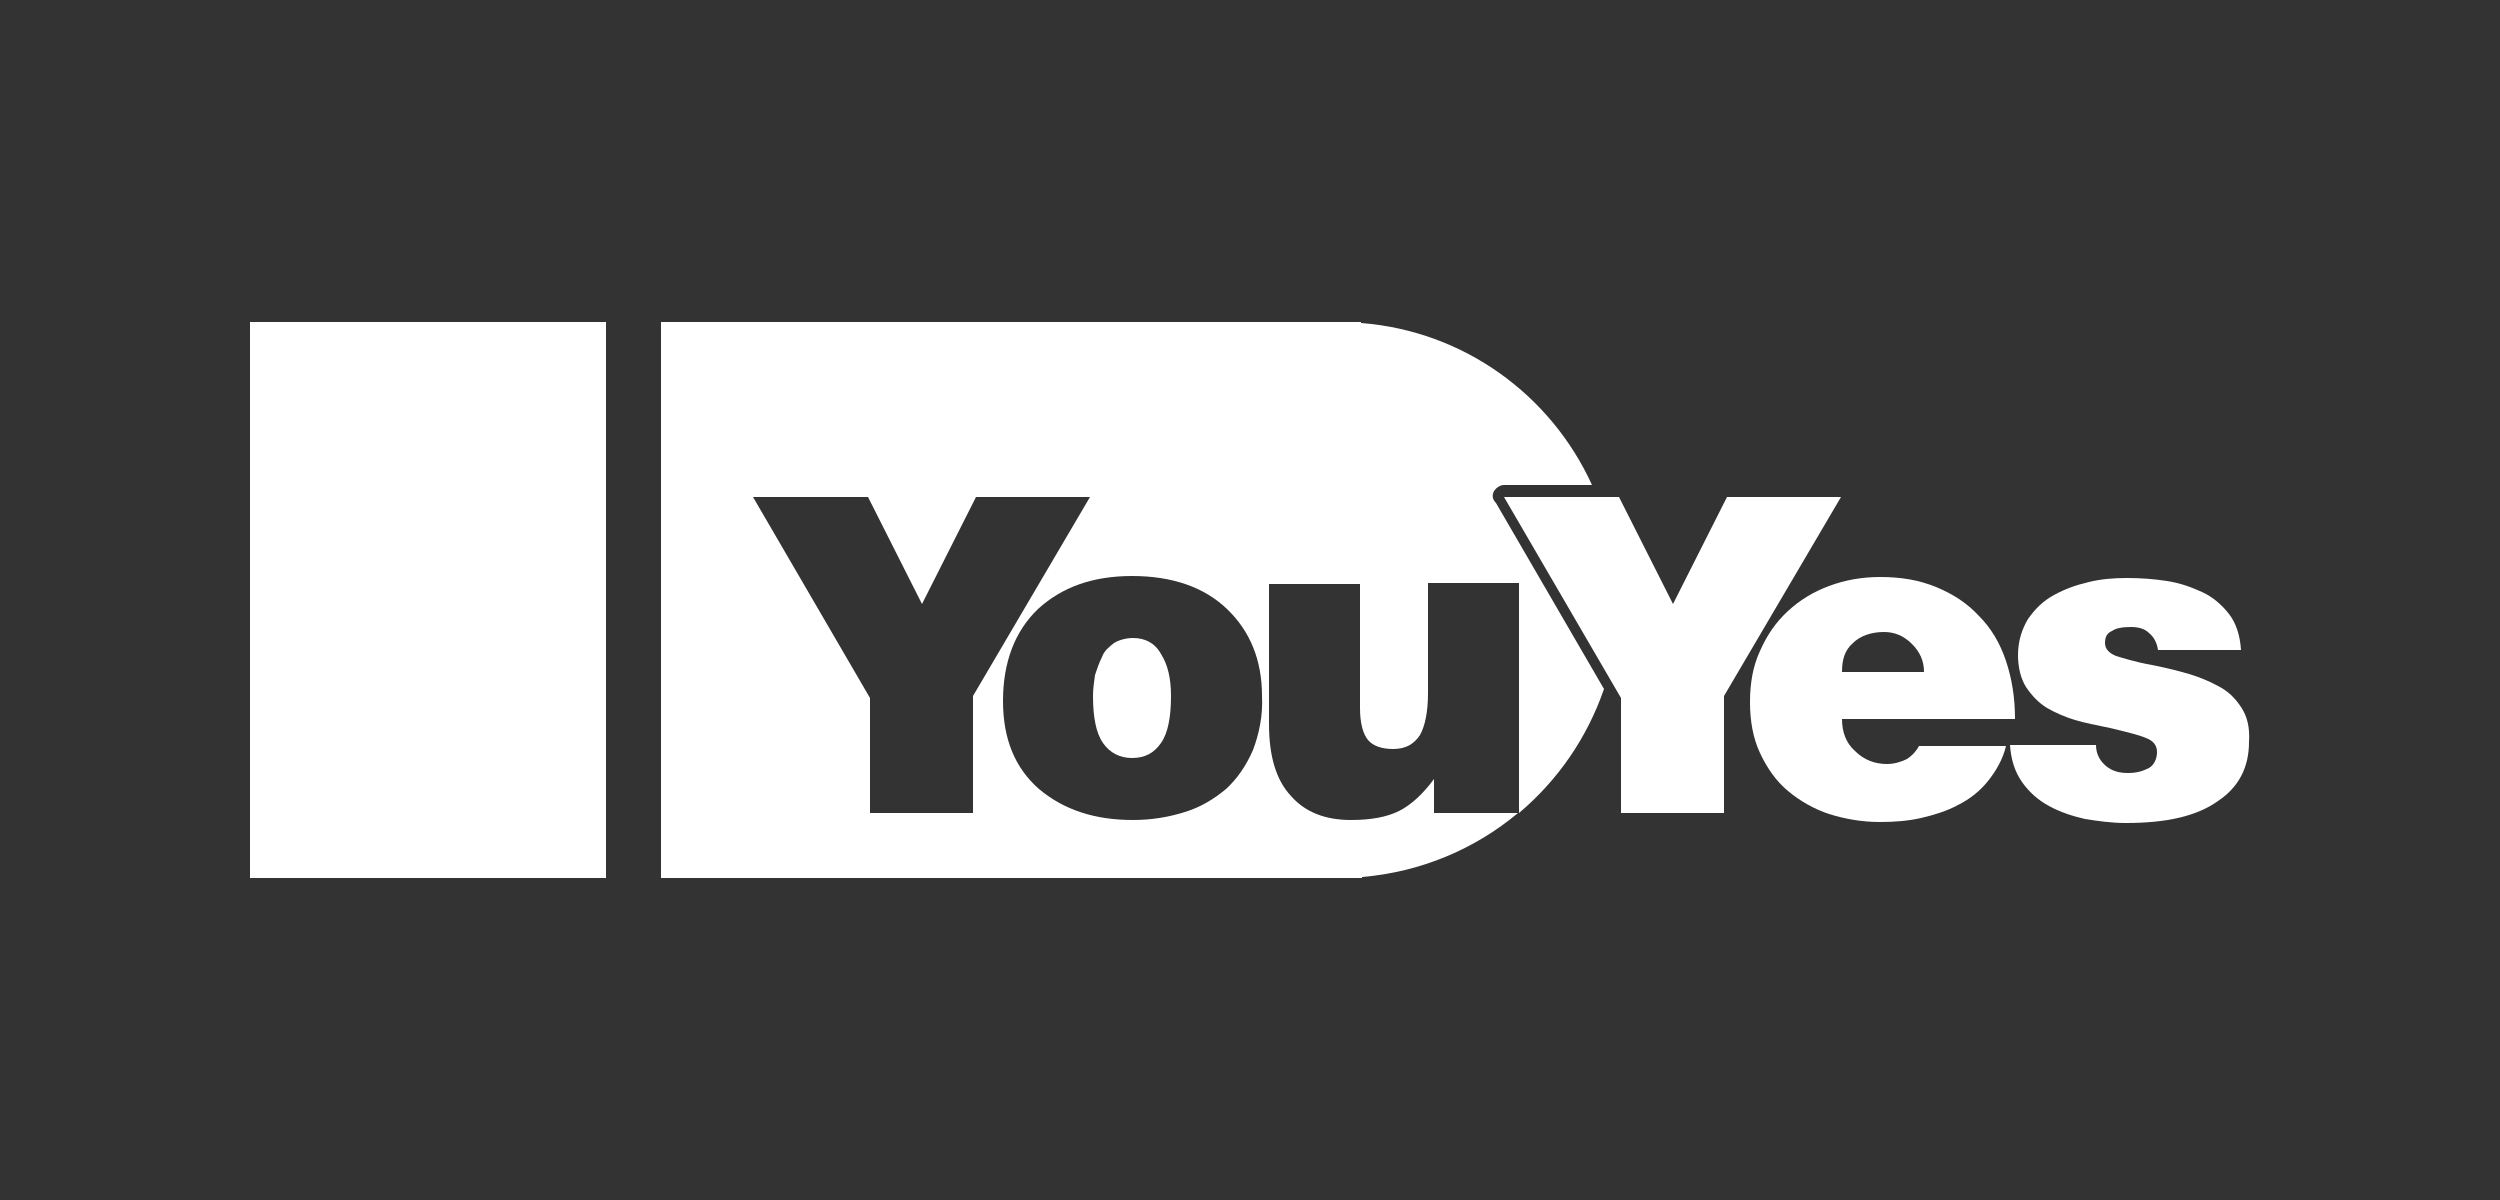 <?xml version="1.0" encoding="utf-8"?>
<!-- Generator: Adobe Illustrator 26.0.1, SVG Export Plug-In . SVG Version: 6.00 Build 0)  -->
<svg version="1.1" id="Camada_1" xmlns="http://www.w3.org/2000/svg" xmlns:xlink="http://www.w3.org/1999/xlink" x="0px" y="0px"
	 viewBox="0 0 250 120" style="enable-background:new 0 0 250 120;" xml:space="preserve">
<rect x="0" y="0" width="250" height="120" fill="#333333" stroke="none"/>
<style type="text/css">
	.st0{clip-path:url(#SVGID_00000176012671606510640900000000179884308533794966_);fill:#FFFFFF;}
	.st1{clip-path:url(#SVGID_00000176012671606510640900000000179884308533794966_);}
	.st2{clip-path:url(#SVGID_00000011023725515944729660000004967189084193971604_);fill:#FFFFFF;}
</style>
<g id="Logo_YouYes_00000109018118668505107940000014802073443180037003_">
	<g>
		<defs>
			<rect id="SVGID_1_" x="25" y="32.2" width="200" height="55.6"/>
		</defs>
		<clipPath id="SVGID_00000114768542873514747350000015819584475244303033_">
			<use xlink:href="#SVGID_1_"  style="overflow:visible;"/>
		</clipPath>
		
			<rect x="25" y="32.2" style="clip-path:url(#SVGID_00000114768542873514747350000015819584475244303033_);fill:#FFFFFF;" width="35.6" height="55.6"/>
		<g style="clip-path:url(#SVGID_00000114768542873514747350000015819584475244303033_);">
			<defs>
				<rect id="SVGID_00000038403103301315810410000010757664468845152939_" x="25" y="32.2" width="200" height="55.6"/>
			</defs>
			<clipPath id="SVGID_00000059289615614763629430000005095357278514206365_">
				<use xlink:href="#SVGID_00000038403103301315810410000010757664468845152939_"  style="overflow:visible;"/>
			</clipPath>
			<path style="clip-path:url(#SVGID_00000059289615614763629430000005095357278514206365_);fill:#FFFFFF;" d="M113.3,63.8
				c-0.7,0-1.4,0.2-1.9,0.5c-0.5,0.4-1,0.8-1.2,1.4c-0.3,0.6-0.5,1.2-0.7,1.8c-0.1,0.7-0.2,1.4-0.2,2.1c0,2.1,0.3,3.7,1,4.7
				c0.7,1,1.7,1.5,2.9,1.5c1.3,0,2.2-0.5,2.9-1.5c0.7-1,1-2.6,1-4.7c0-1.7-0.3-3.1-1-4.2C115.5,64.3,114.5,63.8,113.3,63.8"/>
			<path style="clip-path:url(#SVGID_00000059289615614763629430000005095357278514206365_);fill:#FFFFFF;" d="M149.4,49.1
				c0.2-0.3,0.6-0.6,1-0.6h8.8c-4.1-9-12.8-15.4-23.1-16.2v-0.1h-70v55.6l67.7,0h0.3l2.1,0v-0.1c5.9-0.5,11.3-2.8,15.6-6.4h-8.4
				v-3.4c-1.1,1.5-2.3,2.6-3.5,3.2c-1.2,0.6-2.8,0.9-4.8,0.9c-2.6,0-4.6-0.8-6-2.4c-1.5-1.6-2.2-4-2.2-7.2v-14h9.1v12.4
				c0,1.5,0.3,2.6,0.8,3.2c0.5,0.6,1.4,0.9,2.5,0.9c1.3,0,2.1-0.5,2.7-1.4c0.5-0.9,0.8-2.3,0.8-4.2V58.3h9.1v23
				c3.9-3.3,6.8-7.5,8.5-12.4l-10.8-18.6C149.2,49.9,149.2,49.5,149.4,49.1 M97.3,81.3H87V69.8L75.3,49.7h11.5l5.4,10.7l5.4-10.7
				H109L97.3,69.6V81.3z M125.3,75c-0.7,1.6-1.6,2.9-2.7,3.9c-1.2,1-2.5,1.8-4.1,2.3c-1.6,0.5-3.3,0.8-5.2,0.8c-3.8,0-6.9-1-9.4-3.1
				c-2.4-2.1-3.6-5-3.6-8.8c0-3.9,1.2-7,3.5-9.2c2.4-2.2,5.5-3.3,9.4-3.3c4,0,7.2,1.1,9.5,3.3c2.3,2.2,3.5,5.1,3.5,8.7
				C126.3,71.6,125.9,73.4,125.3,75"/>
			<polygon style="clip-path:url(#SVGID_00000059289615614763629430000005095357278514206365_);fill:#FFFFFF;" points="172.7,49.7 
				167.3,60.4 161.9,49.7 150.4,49.7 162.1,69.8 162.1,81.3 172.4,81.3 172.4,69.6 184.1,49.7 			"/>
			<path style="clip-path:url(#SVGID_00000059289615614763629430000005095357278514206365_);fill:#FFFFFF;" d="M190.7,75.9
				c-0.6,0.3-1.3,0.5-2,0.5c-1.2,0-2.3-0.4-3.2-1.3c-0.9-0.8-1.3-1.9-1.3-3.2h17.3c0-2.1-0.3-4-0.9-5.8c-0.6-1.8-1.5-3.3-2.7-4.5
				c-1.2-1.3-2.6-2.2-4.3-2.9c-1.7-0.7-3.5-1-5.6-1c-1.8,0-3.5,0.3-5.1,0.9c-1.6,0.6-2.9,1.4-4.1,2.5c-1.2,1.1-2.1,2.4-2.8,4
				c-0.7,1.5-1,3.2-1,5.1c0,1.9,0.3,3.6,1,5.1c0.7,1.5,1.6,2.8,2.8,3.8c1.2,1,2.6,1.8,4.1,2.3c1.6,0.5,3.3,0.8,5.1,0.8
				c1.4,0,2.8-0.1,4.1-0.4c1.3-0.3,2.6-0.7,3.7-1.3c1.2-0.6,2.2-1.4,3-2.4c0.8-1,1.5-2.2,1.8-3.5h-8.7
				C191.7,75,191.3,75.5,190.7,75.9 M185.3,64.3c0.7-0.7,1.8-1.1,3.1-1.1c1.1,0,2,0.4,2.8,1.2c0.8,0.8,1.2,1.7,1.2,2.8h-8.2
				C184.2,65.9,184.5,65,185.3,64.3"/>
			<path style="clip-path:url(#SVGID_00000059289615614763629430000005095357278514206365_);fill:#FFFFFF;" d="M224.1,70.7
				c-0.6-0.9-1.3-1.6-2.3-2.1c-0.9-0.5-1.9-0.9-2.9-1.2c-1-0.3-2.2-0.6-3.7-0.9c-1.7-0.3-2.9-0.7-3.6-0.9c-0.7-0.3-1.1-0.7-1.1-1.3
				c0-0.6,0.2-1,0.7-1.2c0.4-0.3,1.1-0.4,1.9-0.4c0.8,0,1.4,0.2,1.8,0.6c0.5,0.4,0.8,1,0.9,1.7h8.3c-0.1-1.5-0.5-2.7-1.2-3.6
				c-0.7-0.9-1.6-1.7-2.7-2.2c-1.1-0.5-2.2-0.9-3.5-1.1c-1.3-0.2-2.6-0.3-4-0.3c-1.3,0-2.6,0.1-3.8,0.4c-1.3,0.3-2.4,0.7-3.5,1.3
				c-1.1,0.6-1.9,1.4-2.6,2.4c-0.6,1-1,2.2-1,3.6c0,1.3,0.3,2.4,0.8,3.2c0.6,0.9,1.3,1.6,2.1,2.1c0.9,0.5,1.8,0.9,2.8,1.2
				c1,0.3,2.1,0.5,3.5,0.8c1.7,0.4,2.9,0.7,3.6,1c0.8,0.3,1.1,0.8,1.1,1.4c0,0.7-0.3,1.3-0.8,1.6c-0.6,0.3-1.2,0.5-2.1,0.5
				c-0.9,0-1.6-0.2-2.2-0.7c-0.6-0.5-1-1.2-1-2.1h-8.6c0.1,1.5,0.5,2.7,1.2,3.7c0.7,1,1.6,1.8,2.7,2.4c1.1,0.6,2.3,1,3.6,1.3
				c1.3,0.2,2.6,0.4,4.1,0.4c4.1,0,7.1-0.7,9.2-2.2c2.1-1.4,3.1-3.4,3.1-5.9C225,72.7,224.7,71.6,224.1,70.7"/>
		</g>
	</g>
</g>
</svg>
